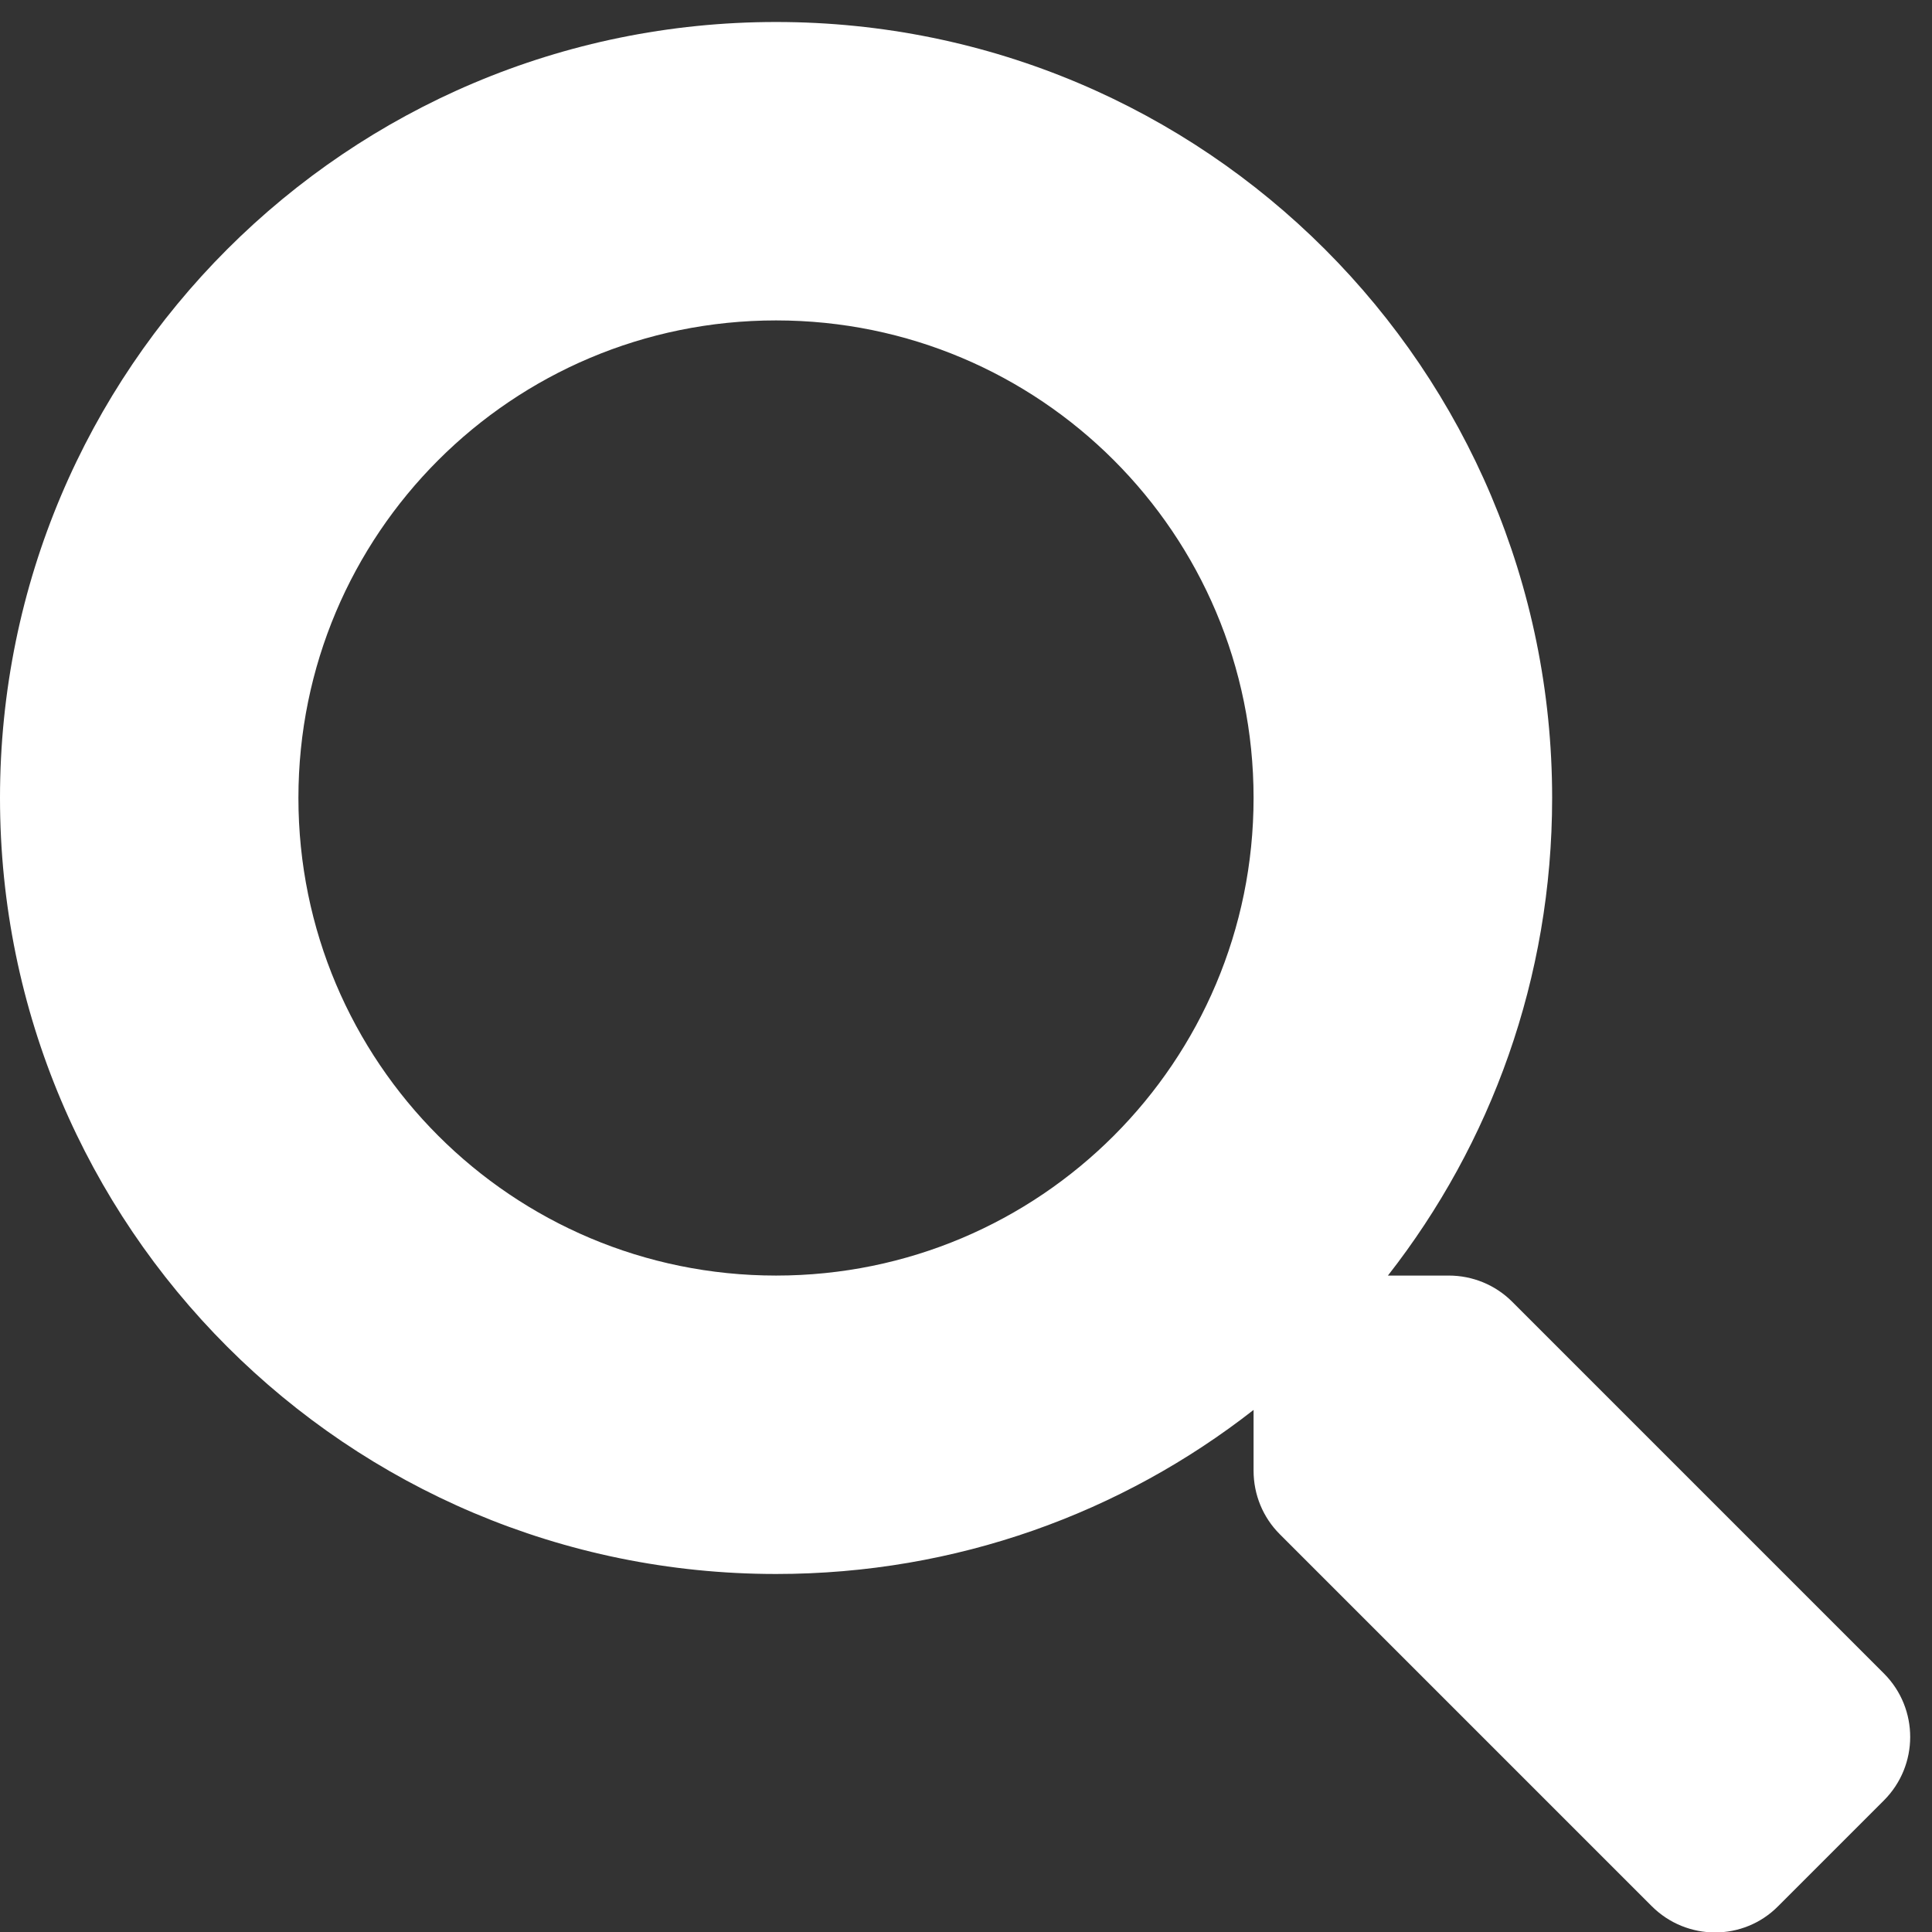 <svg width="13" height="13" viewBox="0 0 13 13" fill="none" xmlns="http://www.w3.org/2000/svg">
<rect x="0" y="0" width="13" height="13" fill="#333333" stroke="none"/>
<path d="M12.678 11.262L10.175 8.759C10.062 8.646 9.909 8.583 9.748 8.583H9.339C10.032 7.697 10.444 6.582 10.444 5.369C10.444 2.485 8.107 0.148 5.222 0.148C2.337 0.148 0 2.485 0 5.369C0 8.254 2.337 10.591 5.222 10.591C6.435 10.591 7.549 10.18 8.435 9.487V9.896C8.435 10.057 8.498 10.21 8.611 10.323L11.114 12.826C11.35 13.062 11.732 13.062 11.965 12.826L12.676 12.115C12.912 11.879 12.912 11.498 12.678 11.262ZM5.222 8.583C3.447 8.583 2.008 7.147 2.008 5.369C2.008 3.594 3.444 2.156 5.222 2.156C6.997 2.156 8.435 3.592 8.435 5.369C8.435 7.144 6.999 8.583 5.222 8.583Z" fill="white"/>
</svg>
